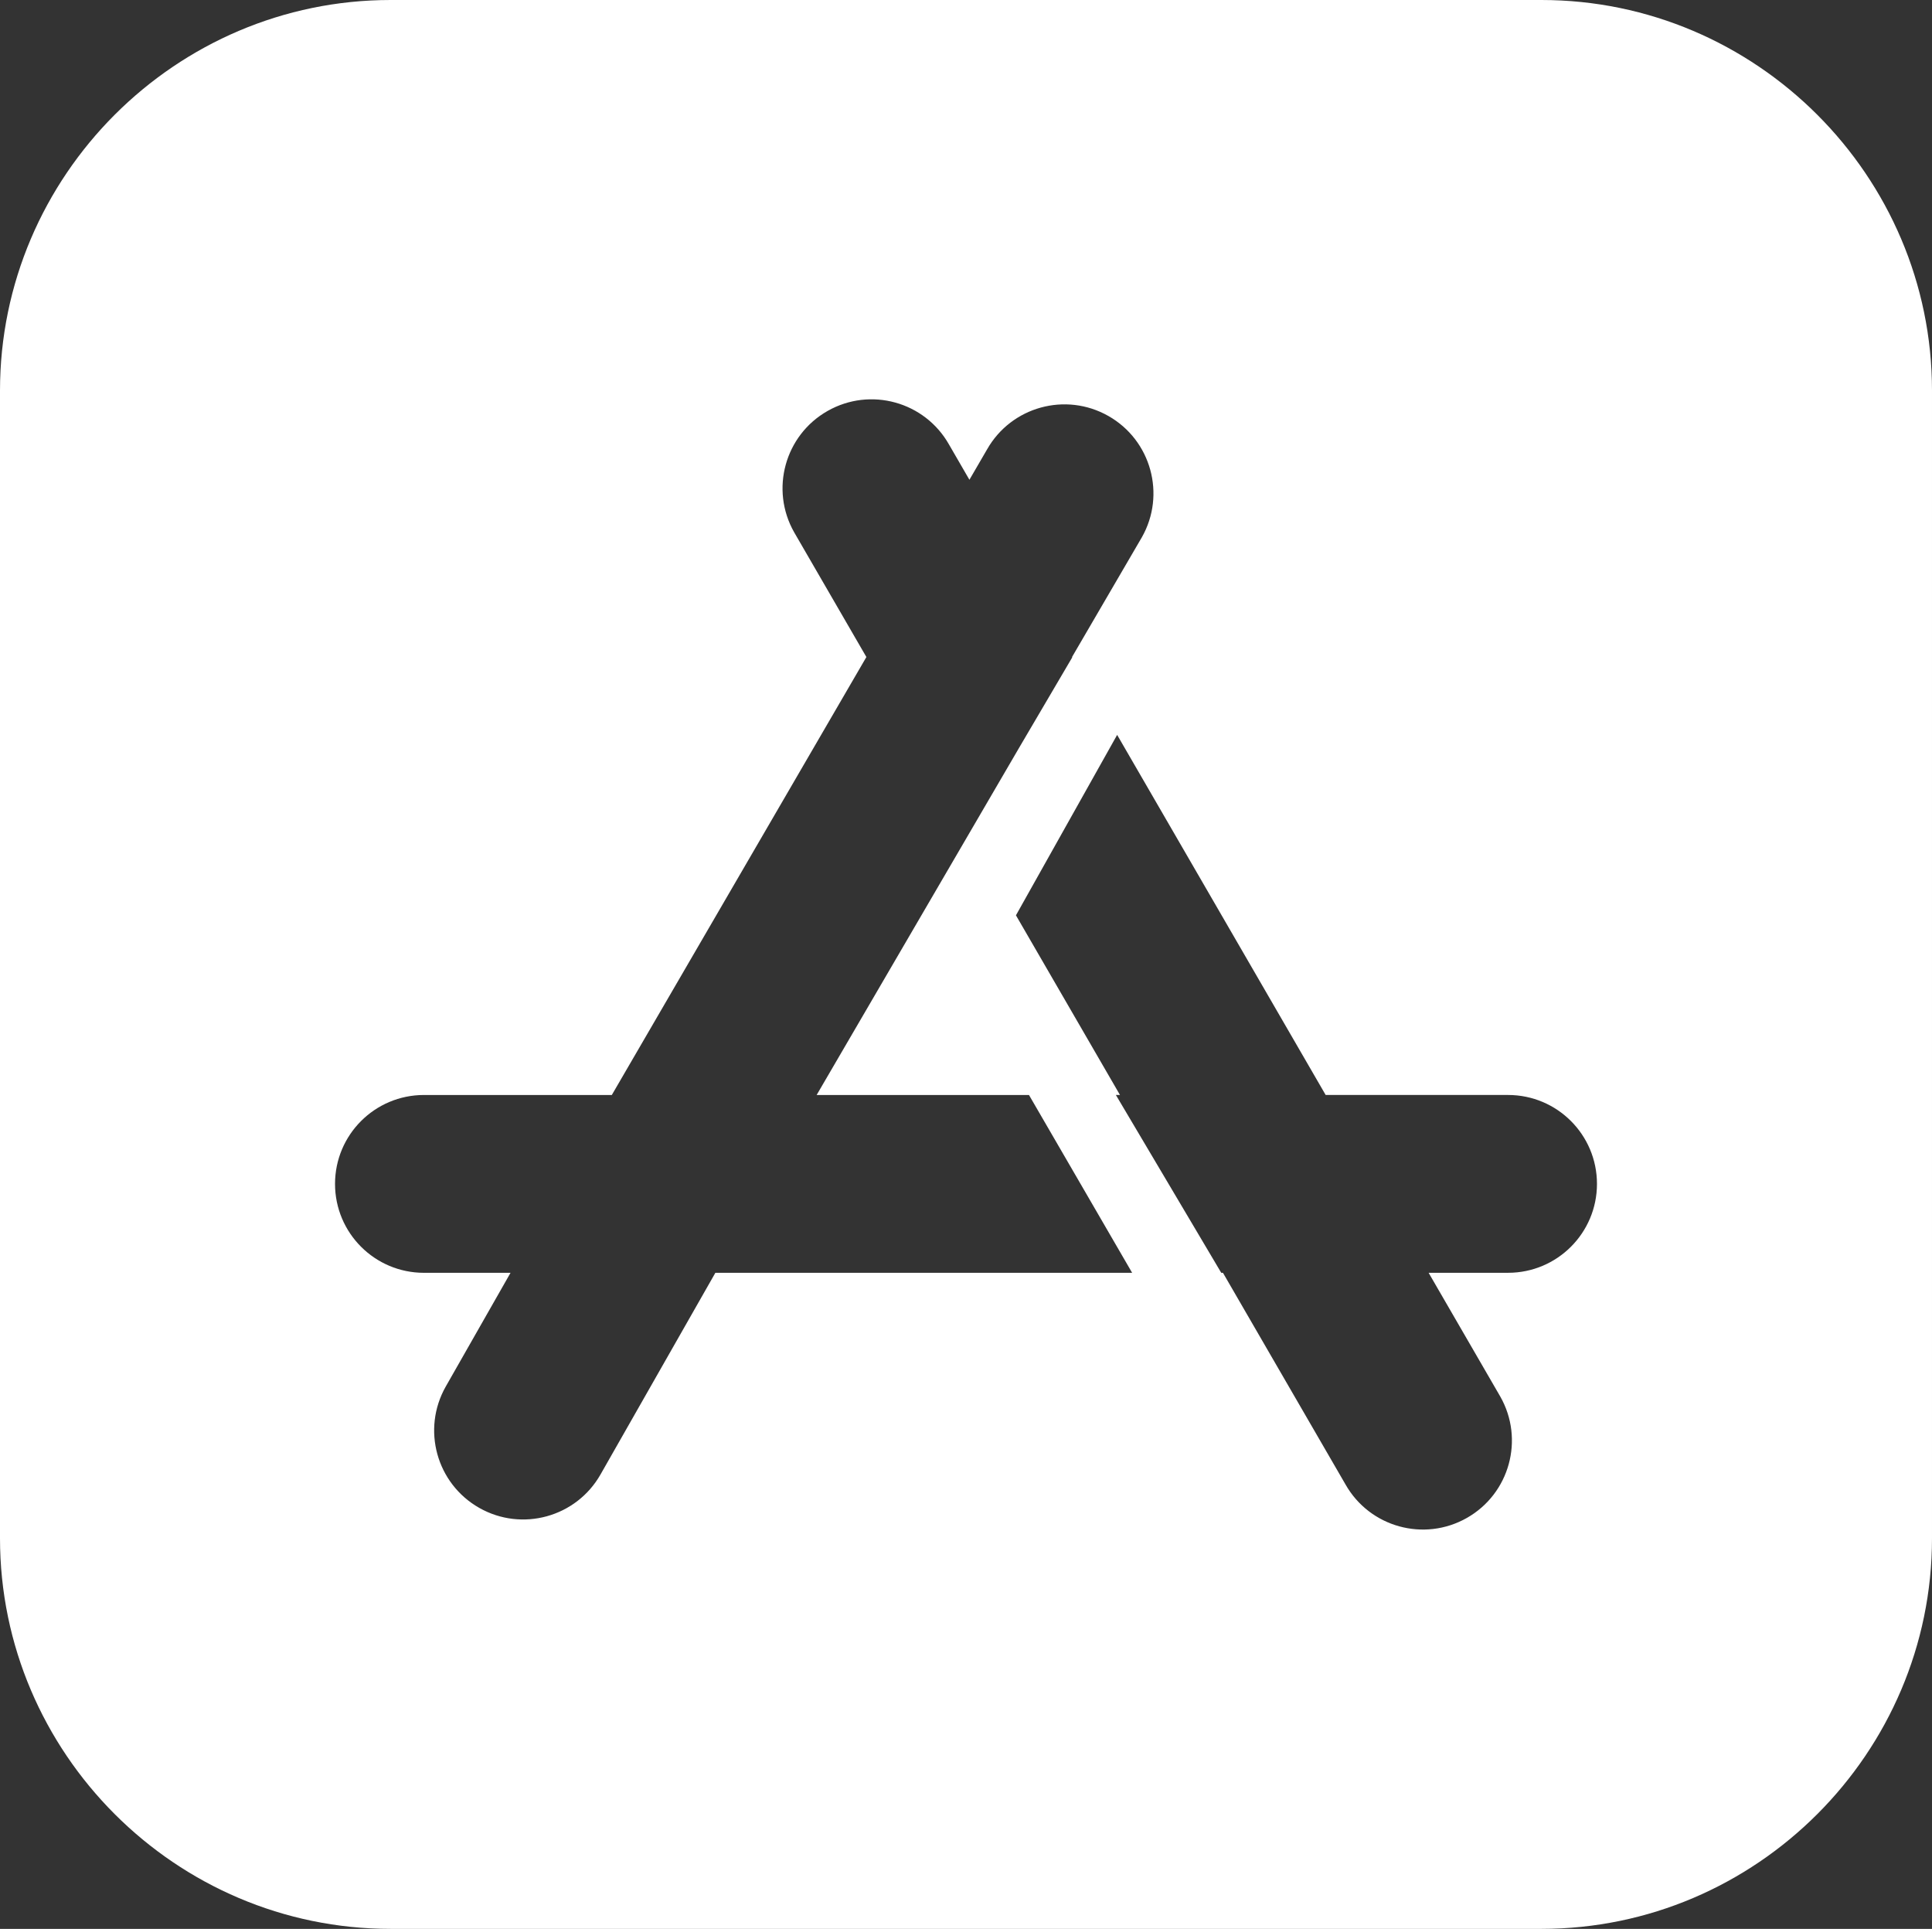 <svg xmlns="http://www.w3.org/2000/svg" viewBox="0 0 333334 332780" shape-rendering="geometricPrecision" text-rendering="geometricPrecision" image-rendering="optimizeQuality" fill-rule="evenodd" clip-rule="evenodd"><rect x="0" y="0" width="333334" height="332780" fill="#333333" stroke="none"/><path fill="white" d="M67387 0h198559c37063 0 67387 30324 67387 67387v198005c0 37063-30324 67387-67387 67387H67387C30324 332779 0 302455 0 265392V67387C0 30324 30324 0 67387 0zm192804 188911c8471 0 15339 6868 15339 15339 0 8472-6868 15339-15339 15339h-13707l12369 21361c4186 7375 1601 16748-5774 20934-7376 4186-16748 1600-20933-5775l-21148-36520h-292l-18180-30679h707l-17948-30995 17460-31129 35974 62123h31472zM137016 91830c-4186-7376-1601-16748 5775-20934 7375-4186 16748-1601 20933 5774l3533 6102 3041-5232c4186-7375 13559-9960 20934-5774s9960 13559 5775 20933l-12043 20650 35 60-9218 15688-34881 59815h36634l17798 30678-71907 1-19809 34780c-4186 7375-13559 9960-20933 5774-7375-4186-9961-13558-5774-20934l11175-19619H73143c-8471 0-15339-6868-15339-15340 0-8471 6868-15339 15339-15339h32415l43922-75559-12464-21524z"/></svg>